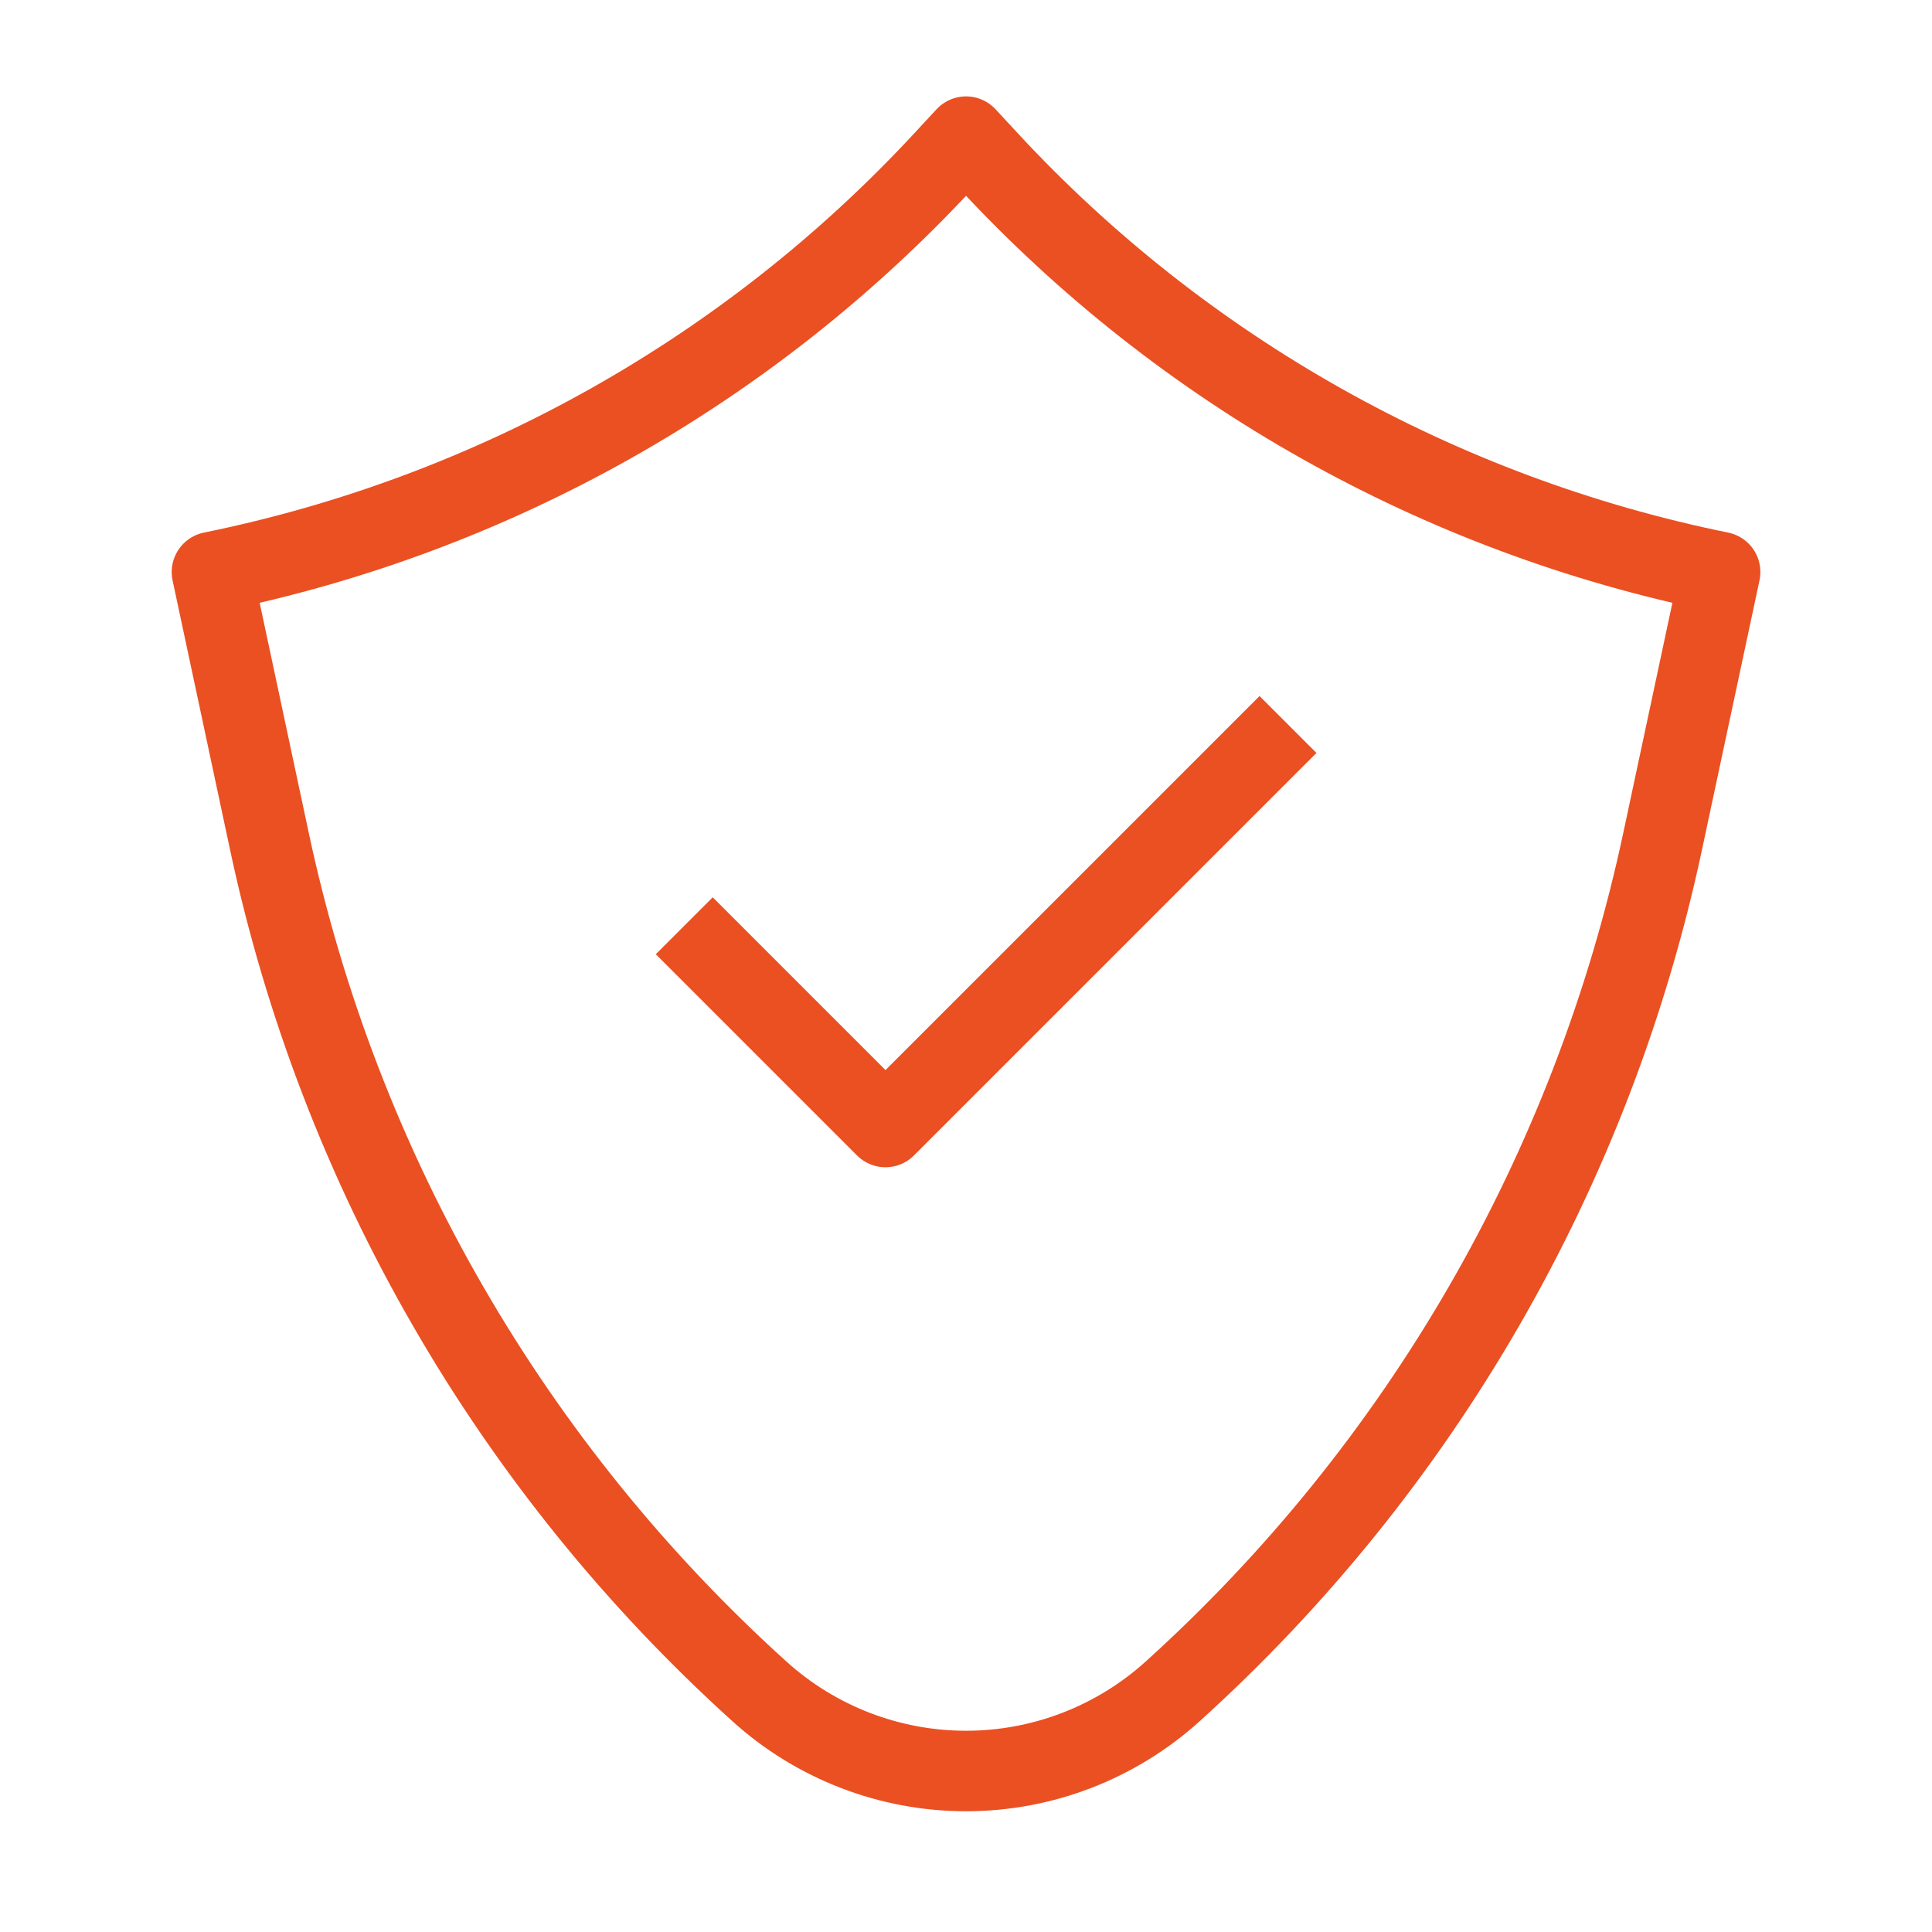 <svg width="48" height="48" viewBox="0 0 48 48" fill="none" stroke="#EA5022" stroke-width="2" stroke-linejoin="round" xmlns="http://www.w3.org/2000/svg"><path d="M29.131 42.025C27.724 43.296 25.896 44 24.001 44C22.105 44 20.277 43.296 18.871 42.025V42.025C15.806 39.256 13.194 36.024 11.129 32.446V32.446C9.056 28.857 7.56 24.964 6.695 20.91L5.266 14.212C12.246 12.792 18.605 9.218 23.447 3.993L24.001 3.395L24.555 3.993C29.396 9.218 35.755 12.792 42.736 14.212L41.306 20.91C40.441 24.964 38.945 28.857 36.873 32.446V32.446C34.807 36.024 32.195 39.256 29.131 42.025V42.025Z"/><path d="M17 23L22 28L32 18"/></svg>
